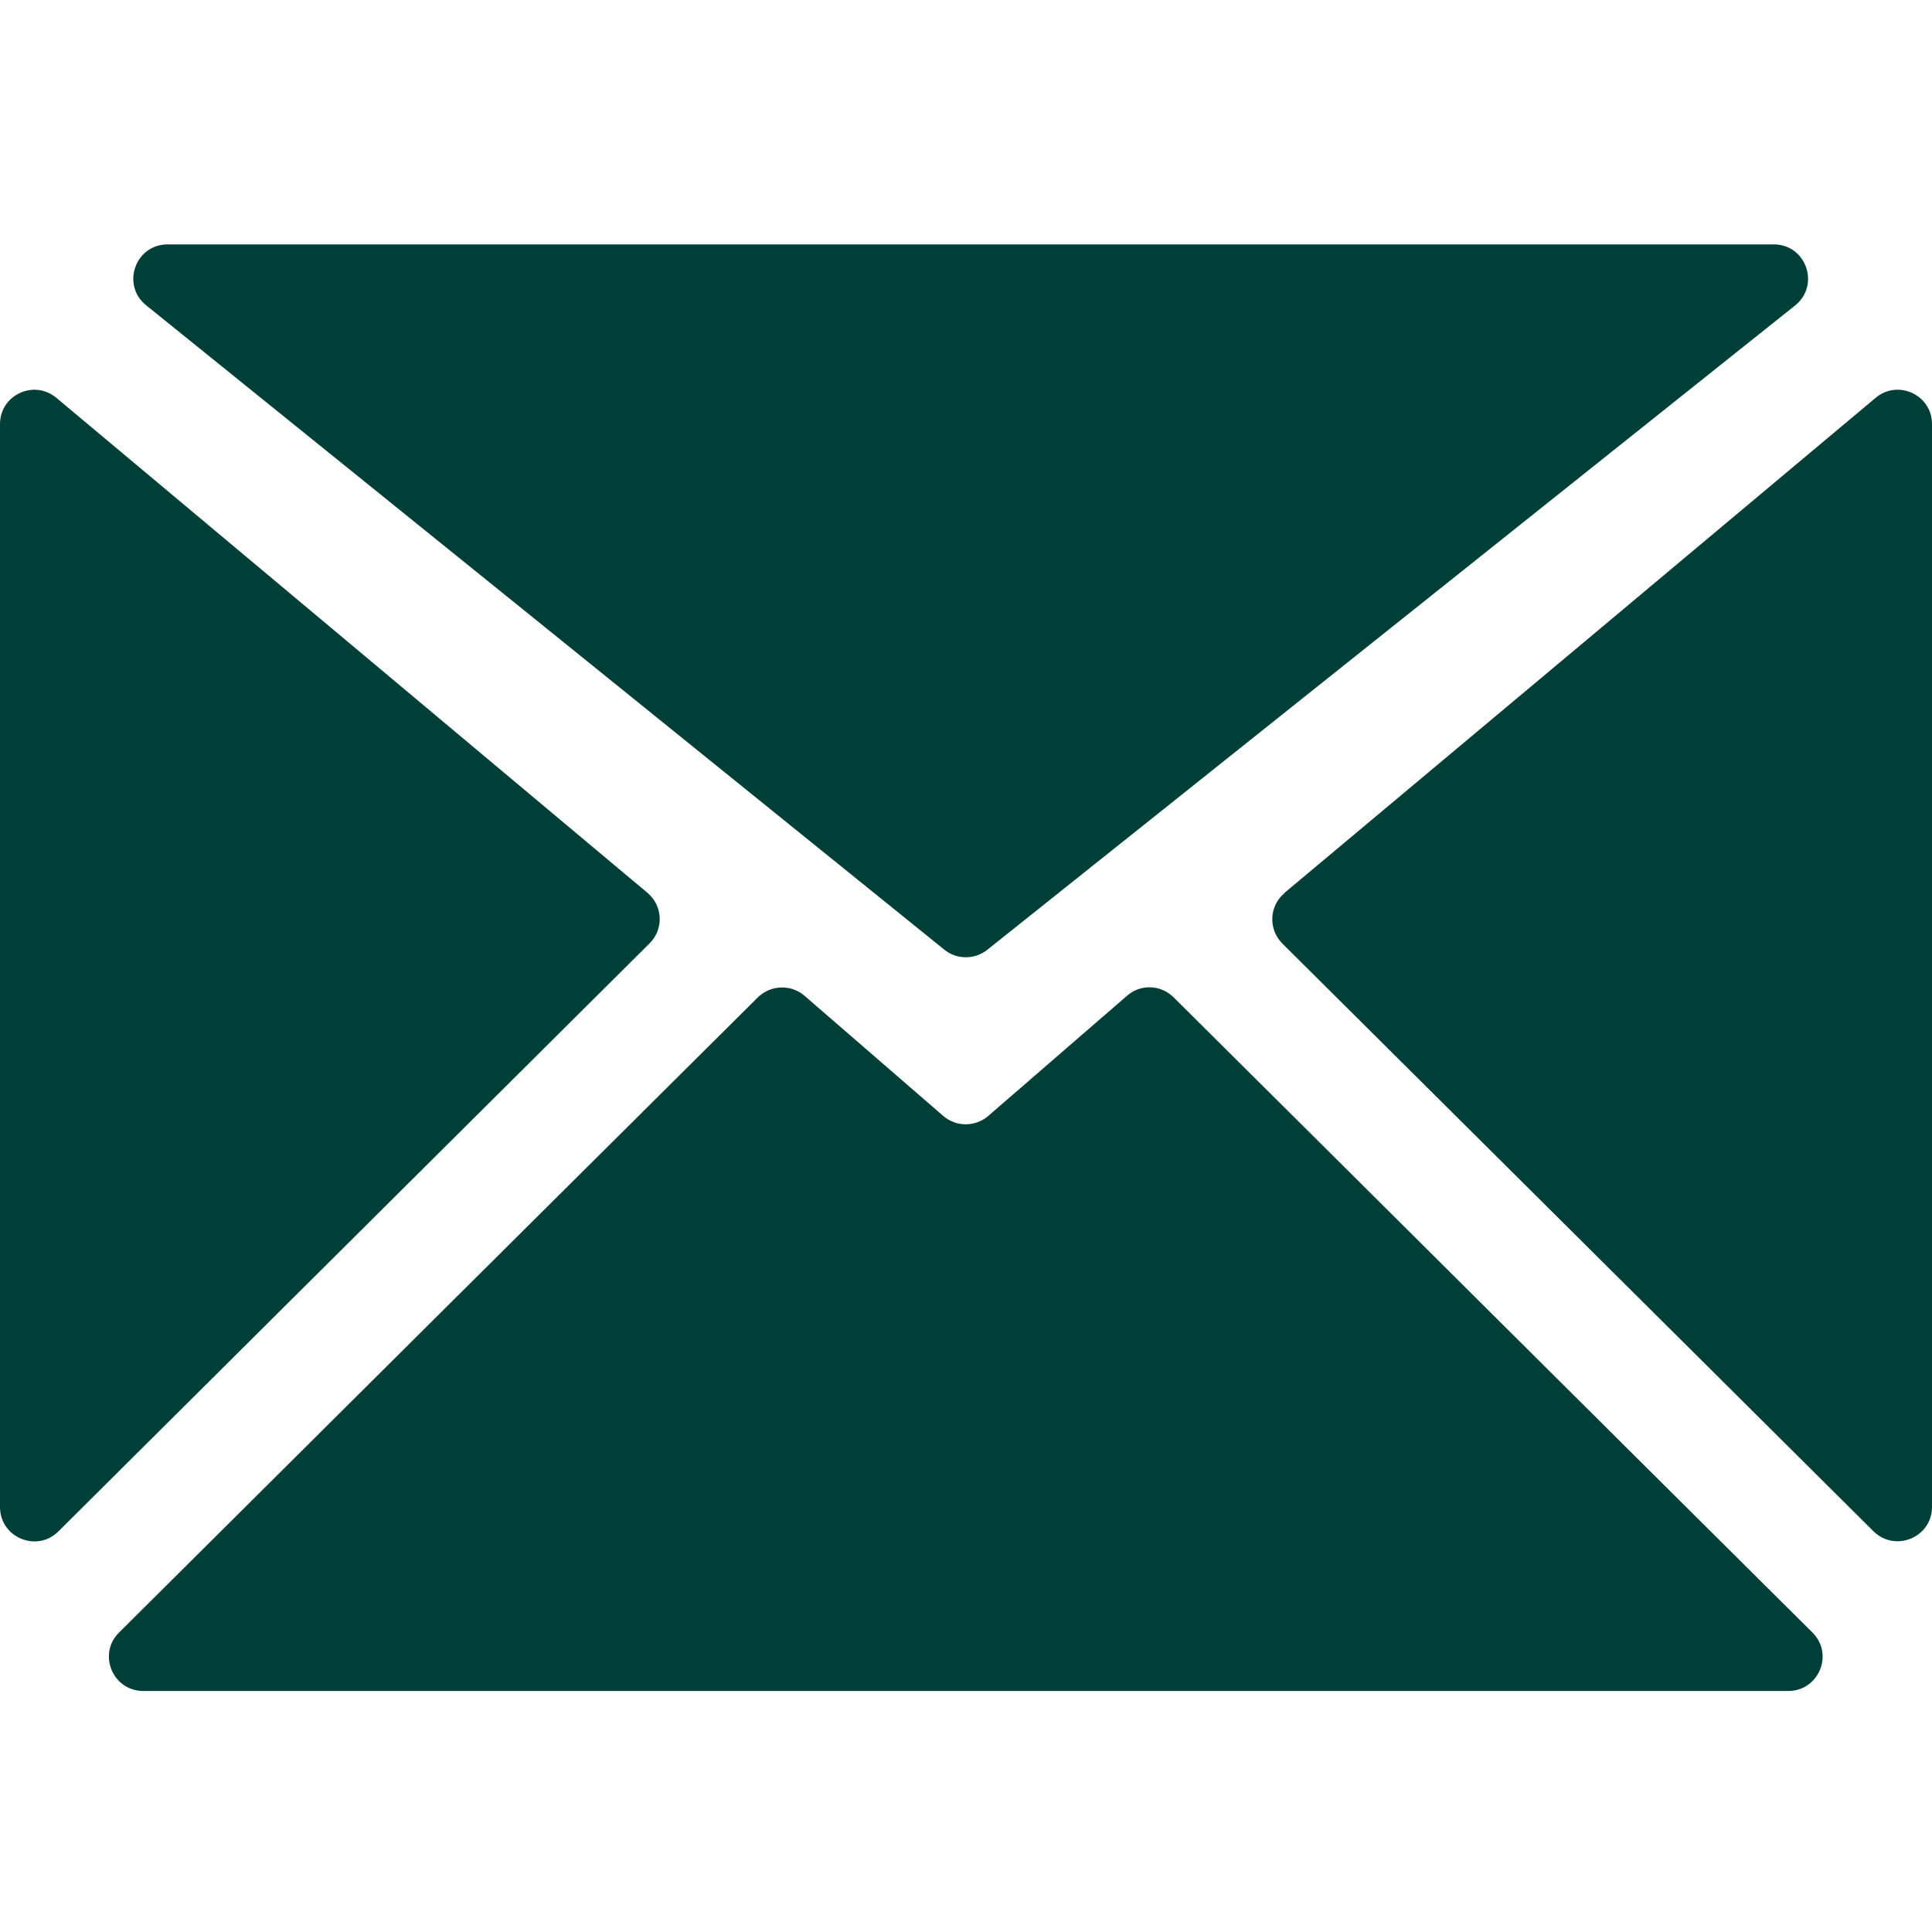 <?xml version="1.0" encoding="UTF-8"?>
<svg id="katman_1" data-name="katman 1" xmlns="http://www.w3.org/2000/svg" width="2.82cm" height="2.82cm" viewBox="0 0 80 80">
  <defs>
    <style>
      .cls-1 {
        fill: #003f38;
        fill-rule: evenodd;
      }
    </style>
  </defs>
  <path class="cls-1" d="M6.94,10.12h66.51c1.34,0,1.93,1.69.88,2.53-11.15,8.89-22.3,17.79-33.45,26.68-.52.41-1.26.41-1.77,0C28.09,30.43,17.07,21.53,6.05,12.64c-1.04-.84-.45-2.52.89-2.52ZM26.9,39.06L2.42,63.41c-.89.89-2.42.26-2.42-1.01V17.56c0-1.2,1.4-1.86,2.33-1.09,8.16,6.83,16.32,13.66,24.48,20.5.64.54.68,1.5.09,2.09ZM53.19,36.97c8.16-6.83,16.32-13.66,24.48-20.5.92-.77,2.33-.12,2.33,1.09v44.84c0,1.26-1.52,1.89-2.42,1.01l-24.48-24.34c-.59-.59-.55-1.56.09-2.09ZM75.05,67.6c.9.89.26,2.42-1,2.42-11.35,0-22.7,0-34.06,0s-22.7,0-34.06,0c-1.26,0-1.9-1.53-1-2.42,8.82-8.77,17.63-17.54,26.45-26.3.53-.52,1.37-.55,1.93-.07,1.92,1.66,3.83,3.32,5.75,4.98.53.46,1.32.46,1.86,0,1.92-1.66,3.83-3.32,5.75-4.98.56-.49,1.4-.46,1.93.07,8.82,8.76,17.63,17.54,26.45,26.3Z"/>
</svg>